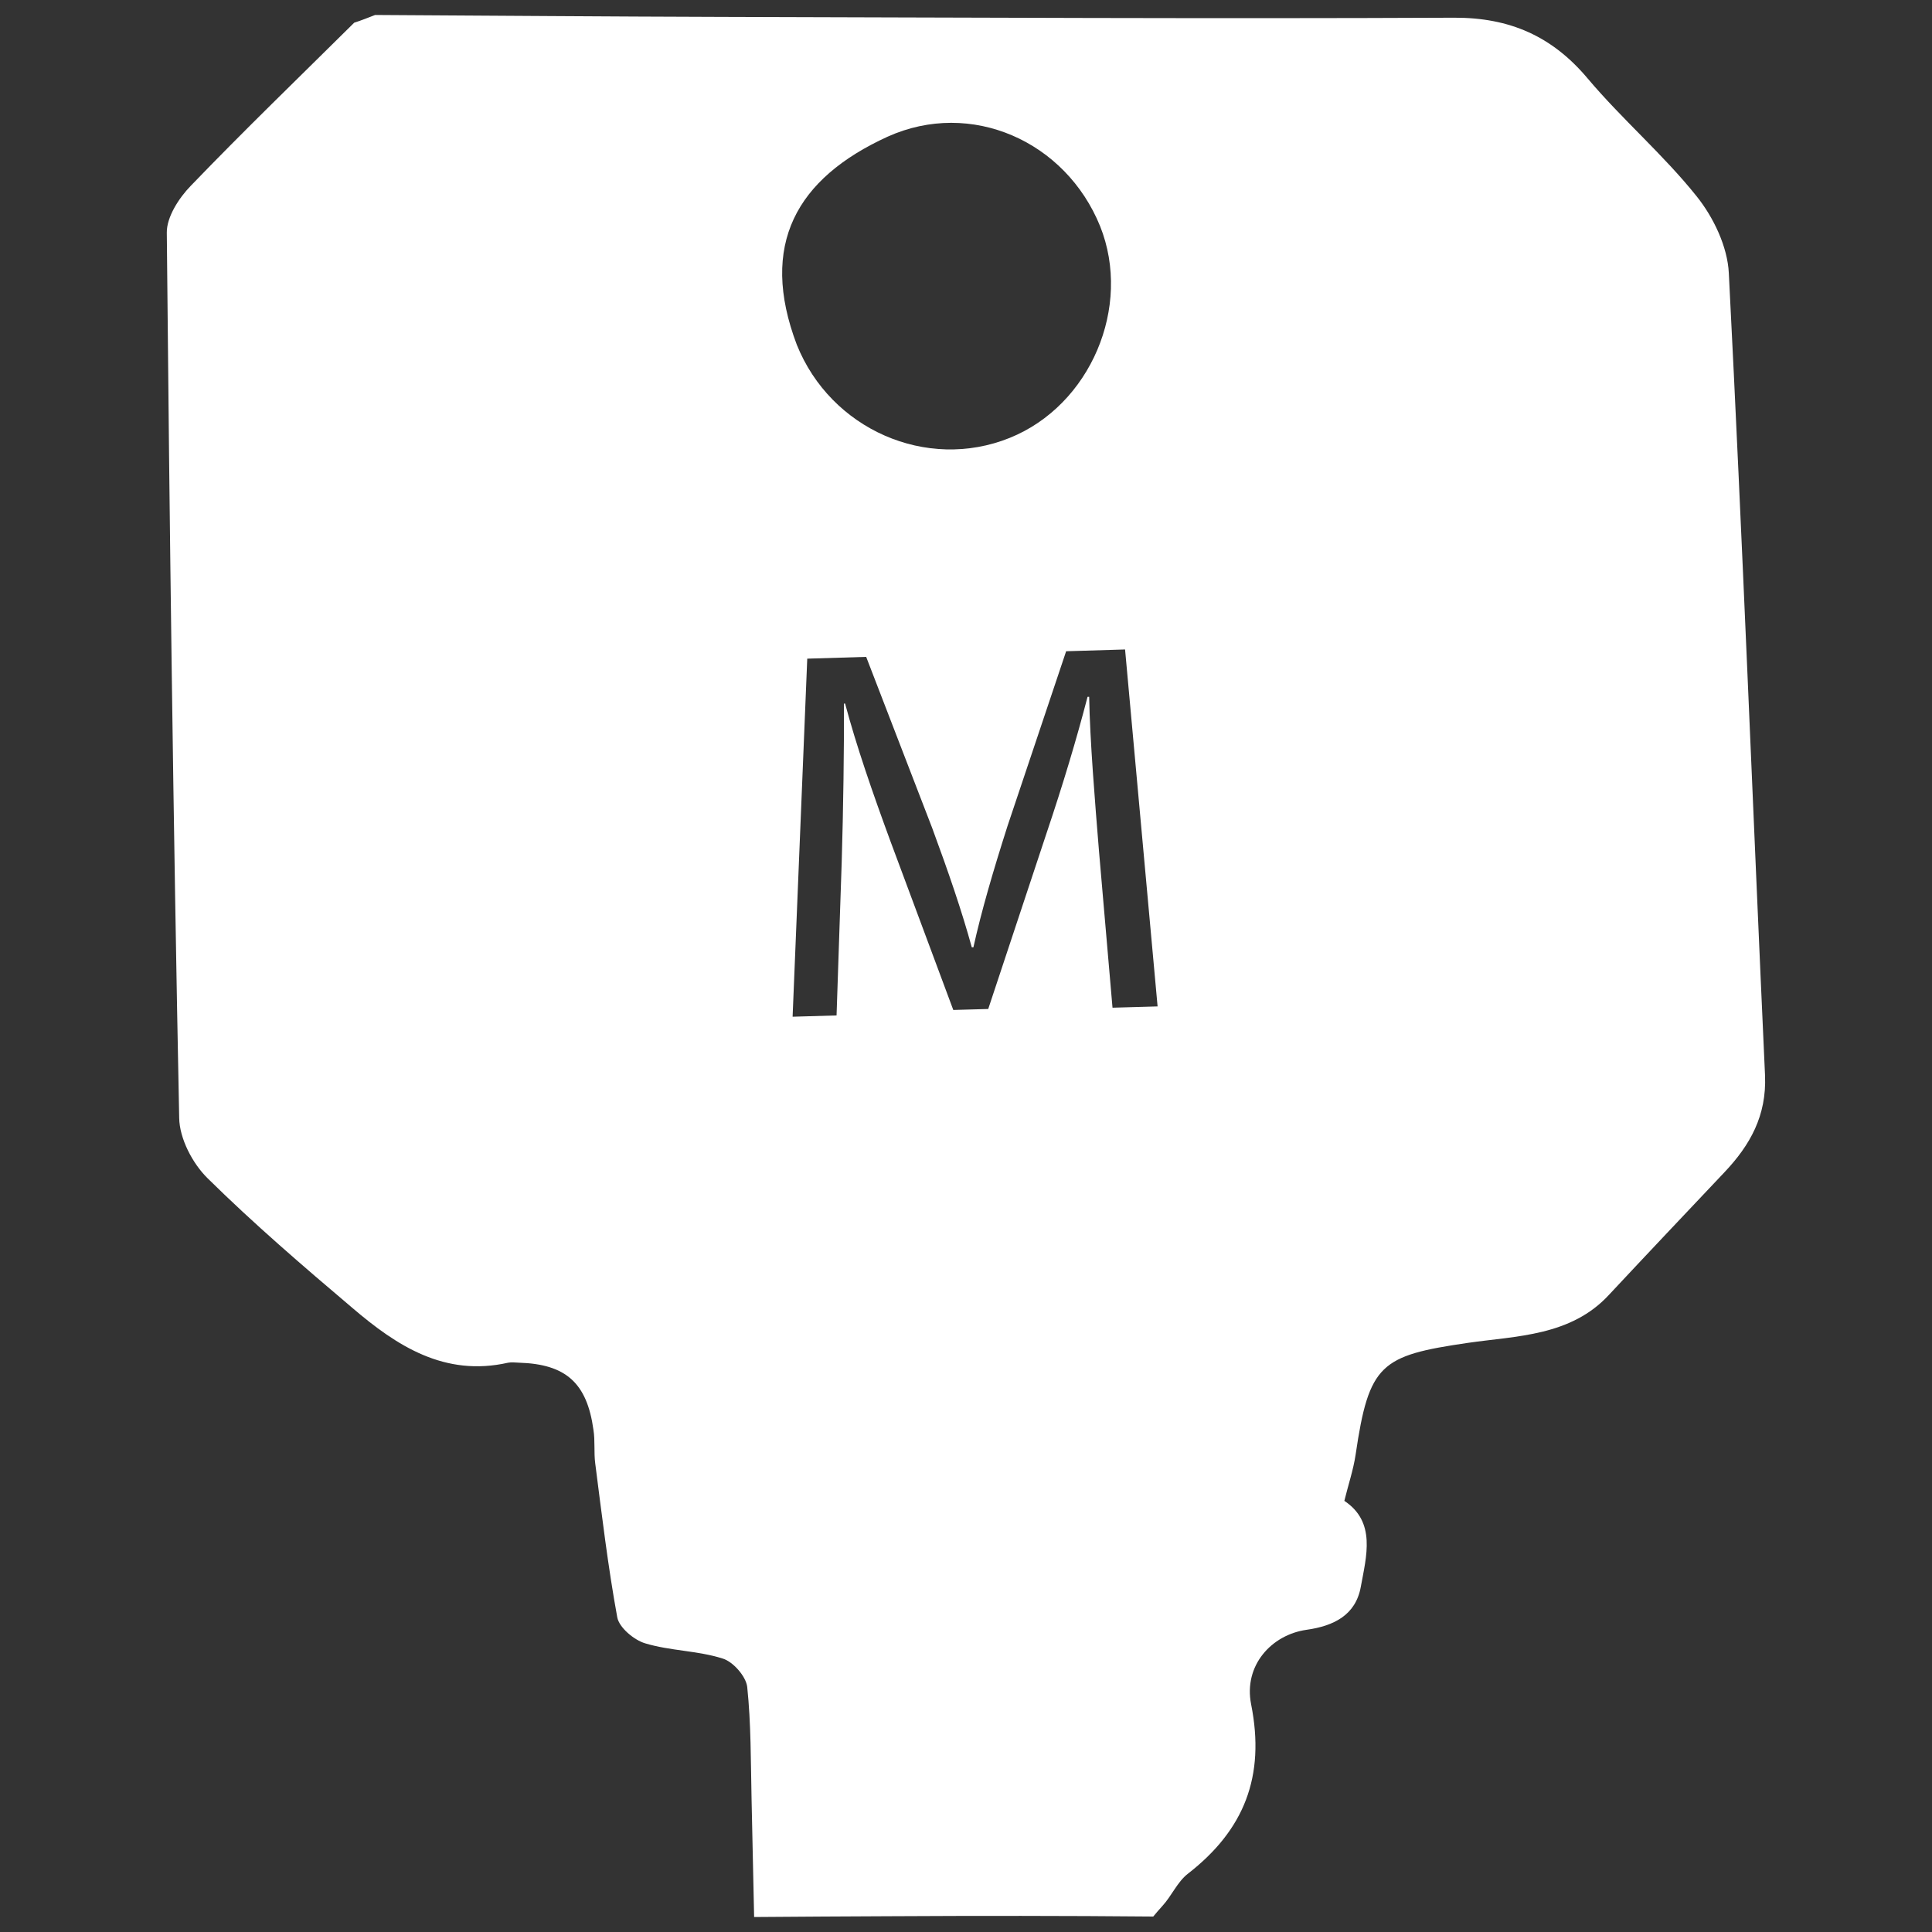<?xml version="1.0" encoding="utf-8"?>
<!-- Generator: Adobe Illustrator 28.3.0, SVG Export Plug-In . SVG Version: 6.00 Build 0)  -->
<svg version="1.1" id="Layer_1" xmlns="http://www.w3.org/2000/svg" xmlns:xlink="http://www.w3.org/1999/xlink" x="0px" y="0px"
	 viewBox="0 0 1200 1200" style="enable-background:new 0 0 1200 1200;" xml:space="preserve">
<rect x="0" y="0" width="1200" height="1200" fill="#333333" stroke="none"/>
<style type="text/css">
	.st0{fill:#FFFFFF;}
</style>
<path class="st0" d="M547.7,586.5"/>
<path class="st0" d="M1073.8,169.6c-0.8-16.4-9.5-34.6-20-47.7c-20.7-25.9-46.3-47.8-67.7-73.2C964,22.4,937.6,10.9,903.3,11
	c-151.6,0.7-303.2-0.1-454.8-0.5C376.7,10.3,304.8,9.7,233,9.3c-4.4,1.7-8.6,3.4-13,4.8C186,47.8,151.6,81,118.5,115.4
	c-7.4,7.6-15,19.4-14.9,29.1c1.7,183.2,4,366.6,7.7,549.9c0.2,12.7,8.2,28.2,17.7,37.5c28.6,28.2,59.2,54.5,89.9,80.5
	c27.6,23.6,57.3,42.9,96.7,34c2.1-0.4,4.6-0.1,6.9,0c29,0.9,42.1,12.6,46.1,41.7c1.1,6.9,0.2,14,1.1,20.8c4.1,31.9,7.9,64,13.7,95.7
	c1.2,6.3,10.3,14,17.3,16.1c15.5,4.7,32.5,4.5,48,9.4c6.6,1.9,14.6,11.1,15.4,17.6c2.4,22.9,2.2,46.1,2.7,69.3
	c0.5,24.6,1.1,49.1,1.6,73.7c27.9-0.2,55.9-0.4,83.8-0.5c54.7-0.3,109.4-0.3,164.1,0.2c1.8-2.2,3.7-4.4,5.7-6.6
	c5.7-6.2,9.3-14.9,15.7-19.9c35.1-27.2,48.3-60.5,39.4-105.3c-4.8-24.1,12.6-43.2,34.4-46.3c17.1-2.4,30.5-9.2,33.7-26.6
	c3.5-19.2,9.6-40.3-10.2-53.5c2.5-10.2,5.6-19.3,7-28.7c8.3-56.5,15.6-61.5,69.6-69.4c30.3-4.4,64.1-4.1,87.9-30
	c23.7-25.4,47.7-50.7,71.6-76c16-16.9,26.2-35.2,25.2-60C1088.7,501.9,1082.3,335.6,1073.8,169.6z M551.3,84.9
	c51.9-23.4,110.6,2.8,132,55.6c20,50-6,111.3-56.2,131.5c-51.6,20.8-111.1-5.3-132.2-57.9C471.4,152.1,494.6,110.8,551.3,84.9z
	 M691,625.9l-8.4-97.3c-2.5-30.9-5.6-68.1-6.1-95.8h-1c-6.8,26.2-15.2,54.2-25.6,85.1l-36.1,108.8l-21.7,0.6l-39-104.7
	c-11.4-31-21.2-59.4-28.2-85.6h-0.7c0.1,27.7-0.4,65-1.4,98.3l-3.2,95.4l-27.3,0.8l9.1-222.4L538,408l41,106.3
	c10,27.1,18.3,51.2,24.6,74.1h1c5-22.6,12.2-47.2,21.2-75.4l36.4-108.5l36.6-1.1L719,625.1L691,625.9z"/>
</svg>
